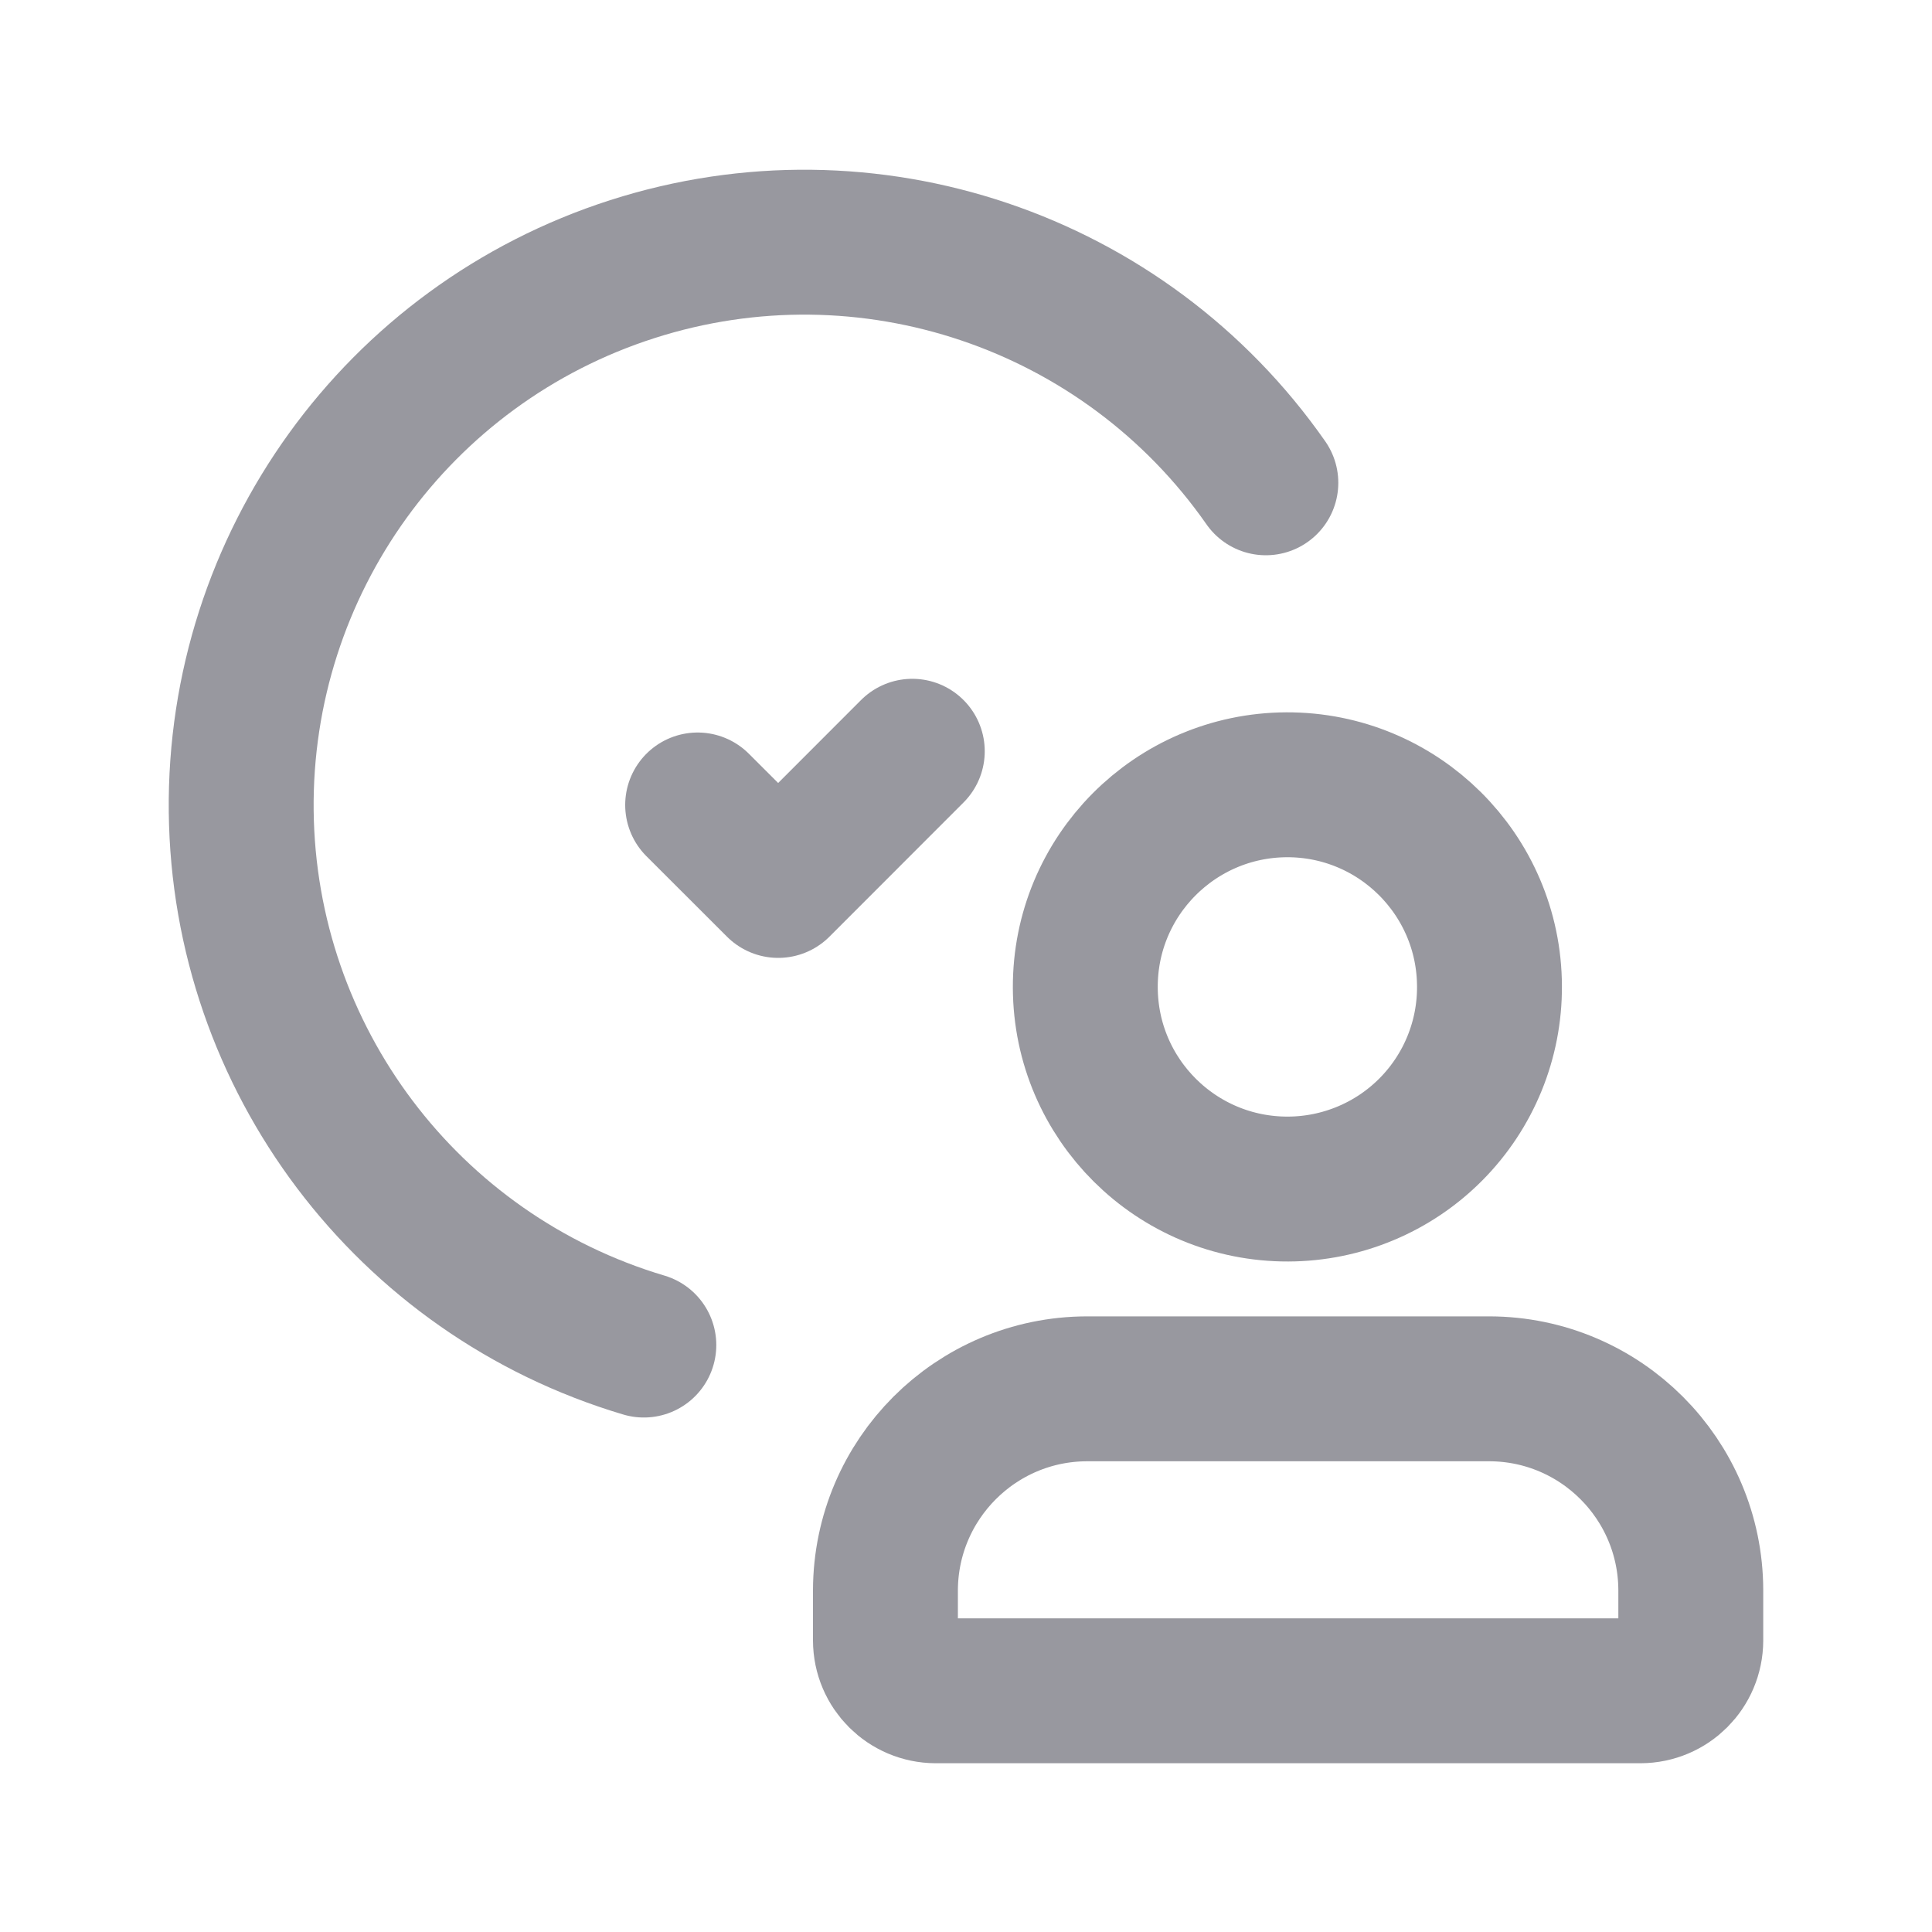 <svg width="20" height="20" viewBox="0 0 20 20" fill="none" xmlns="http://www.w3.org/2000/svg">
<path fill-rule="evenodd" clip-rule="evenodd" d="M13.335 12.309C12.179 12.313 11.239 11.38 11.235 10.224C11.23 9.069 12.164 8.129 13.319 8.124C14.474 8.12 15.415 9.053 15.419 10.209C15.422 10.764 15.204 11.297 14.813 11.691C14.422 12.085 13.89 12.307 13.335 12.309V12.309Z" stroke="#98989F" stroke-width="1.5" stroke-linecap="round" stroke-linejoin="round"/>
<path fill-rule="evenodd" clip-rule="evenodd" d="M16.982 17.503H9.687C9.4 17.502 9.167 17.27 9.166 16.982V16.461C9.17 15.312 10.101 14.38 11.251 14.377H15.419C16.569 14.38 17.5 15.312 17.503 16.461V16.982C17.502 17.27 17.27 17.502 16.982 17.503V17.503Z" stroke="#98989F" stroke-width="1.5" stroke-linecap="round" stroke-linejoin="round"/>
<path d="M13.104 4.998C11.64 2.902 8.981 2.005 6.546 2.786C4.112 3.566 2.47 5.842 2.497 8.398C2.525 10.955 4.215 13.195 6.665 13.924" stroke="#98989F" stroke-width="1.5" stroke-linecap="round" stroke-linejoin="round"/>
<path d="M9.444 7.777L8.056 9.166L7.222 8.333" stroke="#98989F" stroke-width="1.5" stroke-linecap="round" stroke-linejoin="round"/>
</svg>
